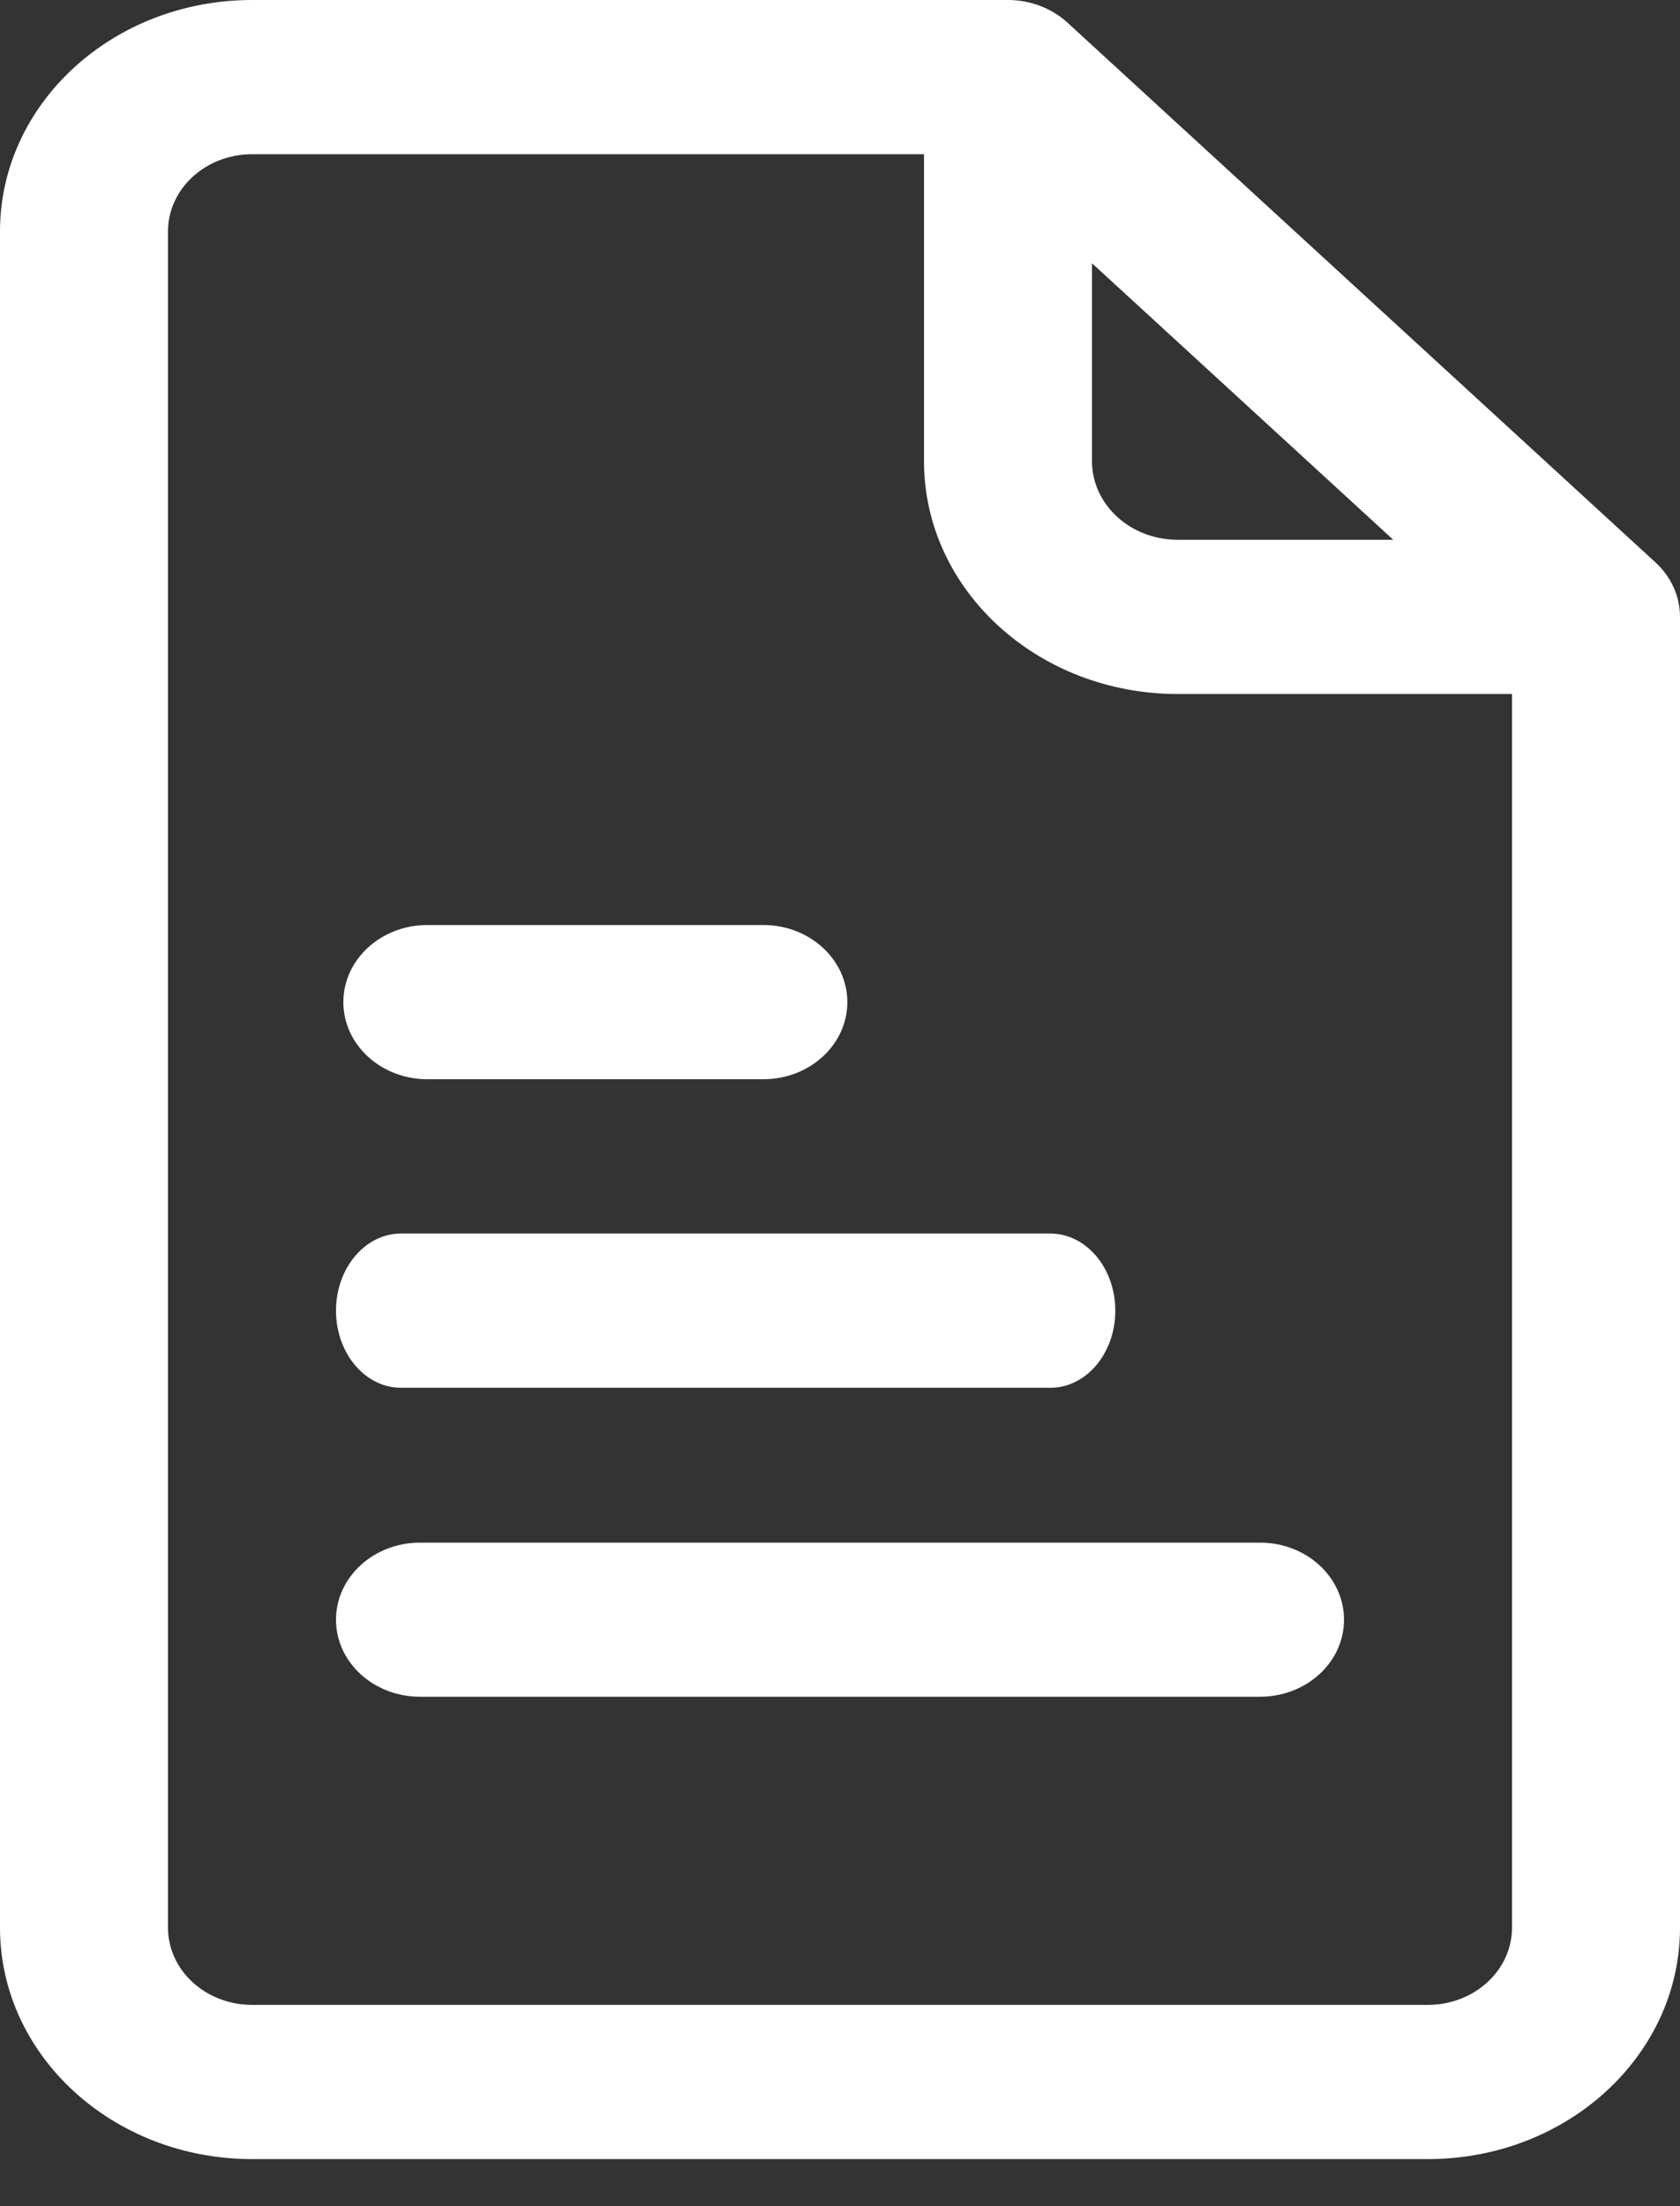 <svg width="16" height="21" viewBox="0 0 16 21" fill="none" xmlns="http://www.w3.org/2000/svg">
<rect x="0" y="0" width="16" height="21" fill="#333333" stroke="none"/>
<path fill-rule="evenodd" clip-rule="evenodd" d="M16 18.349C16 19.566 14.925 20.552 13.599 20.552H2.401C1.075 20.552 0 19.566 0 18.349V2.203C0 0.986 1.075 0 2.401 0H9.6C9.816 0 10.018 0.08 10.166 0.215L15.766 5.353C15.915 5.49 16 5.675 16 5.872V18.349ZM14.4 6.606H11.216C9.882 6.606 8.8 5.614 8.8 4.39V1.468H2.401C1.959 1.468 1.6 1.797 1.6 2.203V18.349C1.6 18.755 1.959 19.084 2.401 19.084H13.599C14.041 19.084 14.4 18.755 14.4 18.349V6.606ZM10.4 2.506V4.39C10.4 4.803 10.765 5.138 11.216 5.138H13.269L10.4 2.506Z" fill="white"/>
<path fill-rule="evenodd" clip-rule="evenodd" d="M3.818 13.21C3.477 13.21 3.2 12.881 3.2 12.476C3.2 12.071 3.477 11.742 3.818 11.742H10.004C10.345 11.742 10.622 12.071 10.622 12.476C10.622 12.881 10.345 13.21 10.004 13.21H3.818Z" fill="white"/>
<path fill-rule="evenodd" clip-rule="evenodd" d="M4 16.151C3.559 16.151 3.2 15.823 3.2 15.418C3.2 15.012 3.559 14.684 4 14.684H12C12.442 14.684 12.8 15.012 12.8 15.418C12.8 15.823 12.442 16.151 12 16.151H4Z" fill="white"/>
<path fill-rule="evenodd" clip-rule="evenodd" d="M4.07 10.273C3.628 10.273 3.27 9.944 3.27 9.539C3.27 9.134 3.628 8.805 4.07 8.805H7.27C7.711 8.805 8.07 9.134 8.07 9.539C8.07 9.944 7.711 10.273 7.27 10.273H4.07Z" fill="white"/>
</svg>
